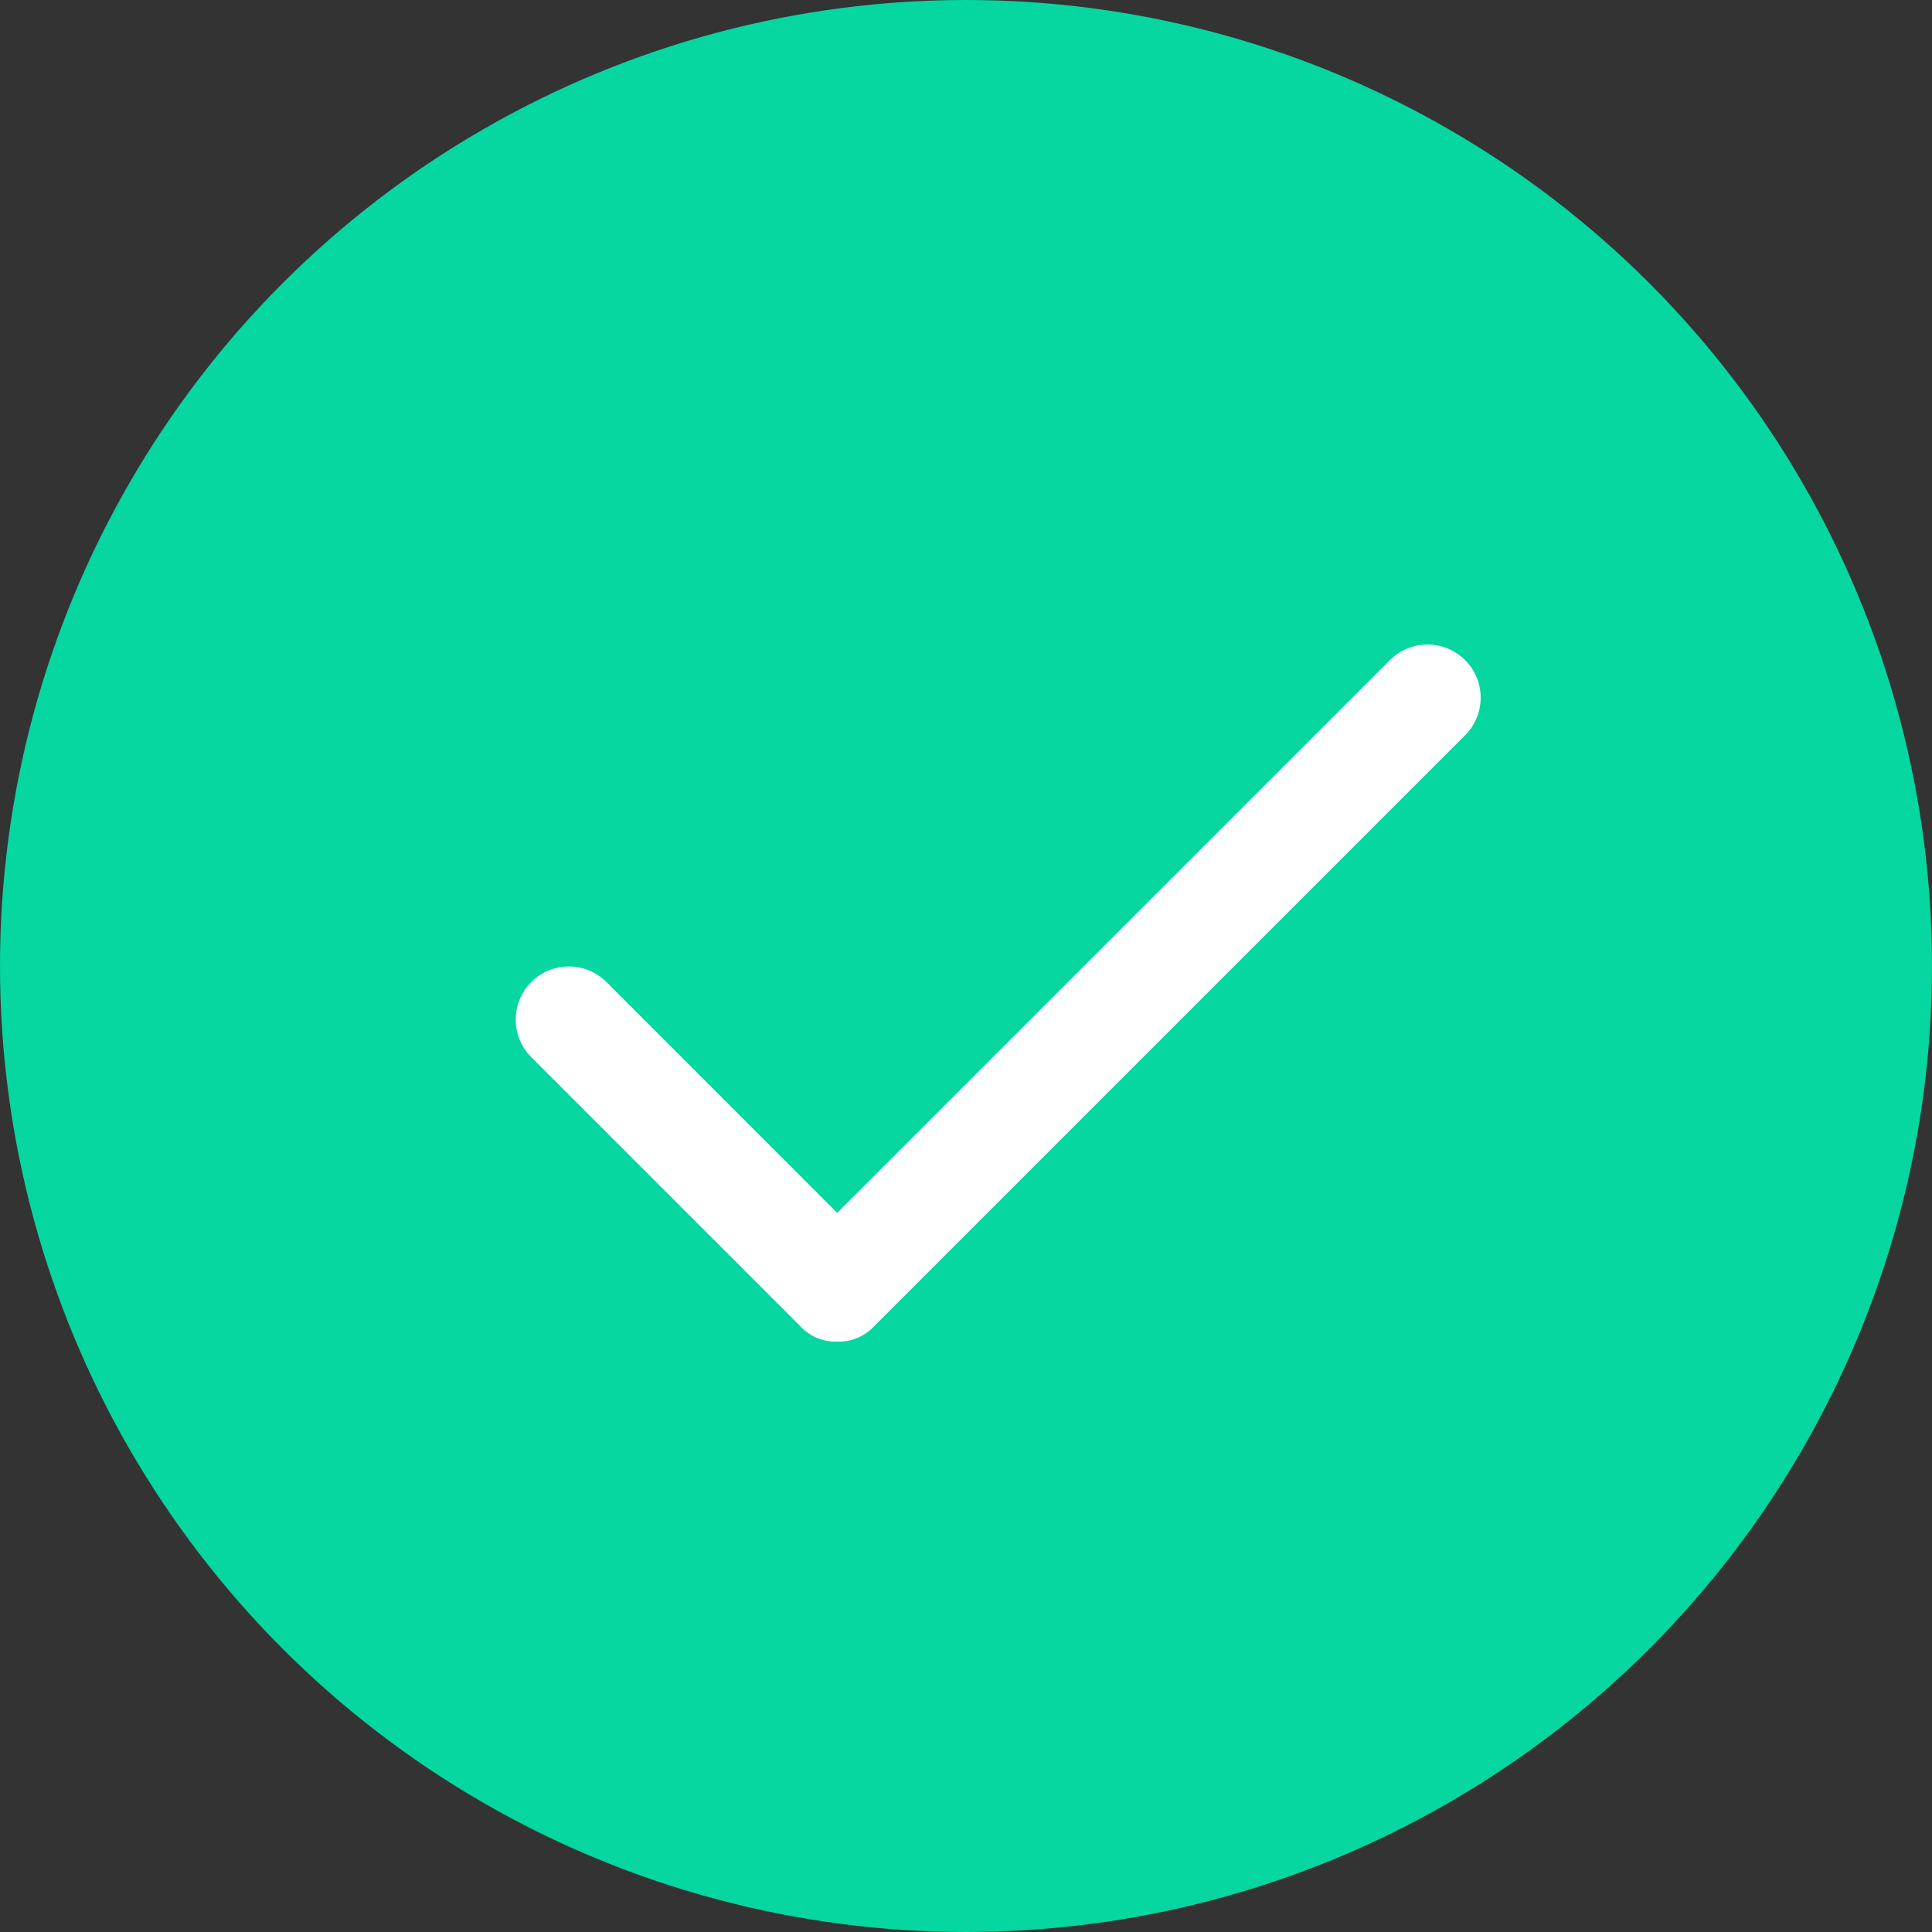 <svg xmlns="http://www.w3.org/2000/svg" width="30" height="30" viewBox="0 0 30 30"><rect x="0" y="0" width="30" height="30" fill="#333333" stroke="none"/><defs><style>.a{fill:#06d6a0;}.b{fill:#fff;}</style></defs><g transform="translate(-52 -571)"><circle class="a" cx="15" cy="15" r="15" transform="translate(52 571)"/><path class="b" d="M7.5,15a.754.754,0,0,1-.583-.25L2.75,10.583A.825.825,0,1,1,3.917,9.416L7.5,13l3.143-3.143,5.44-5.44A.825.825,0,0,1,17.25,5.584L8.083,14.751A.756.756,0,0,1,7.5,15Z" transform="translate(57.5 576.833)"/></g></svg>